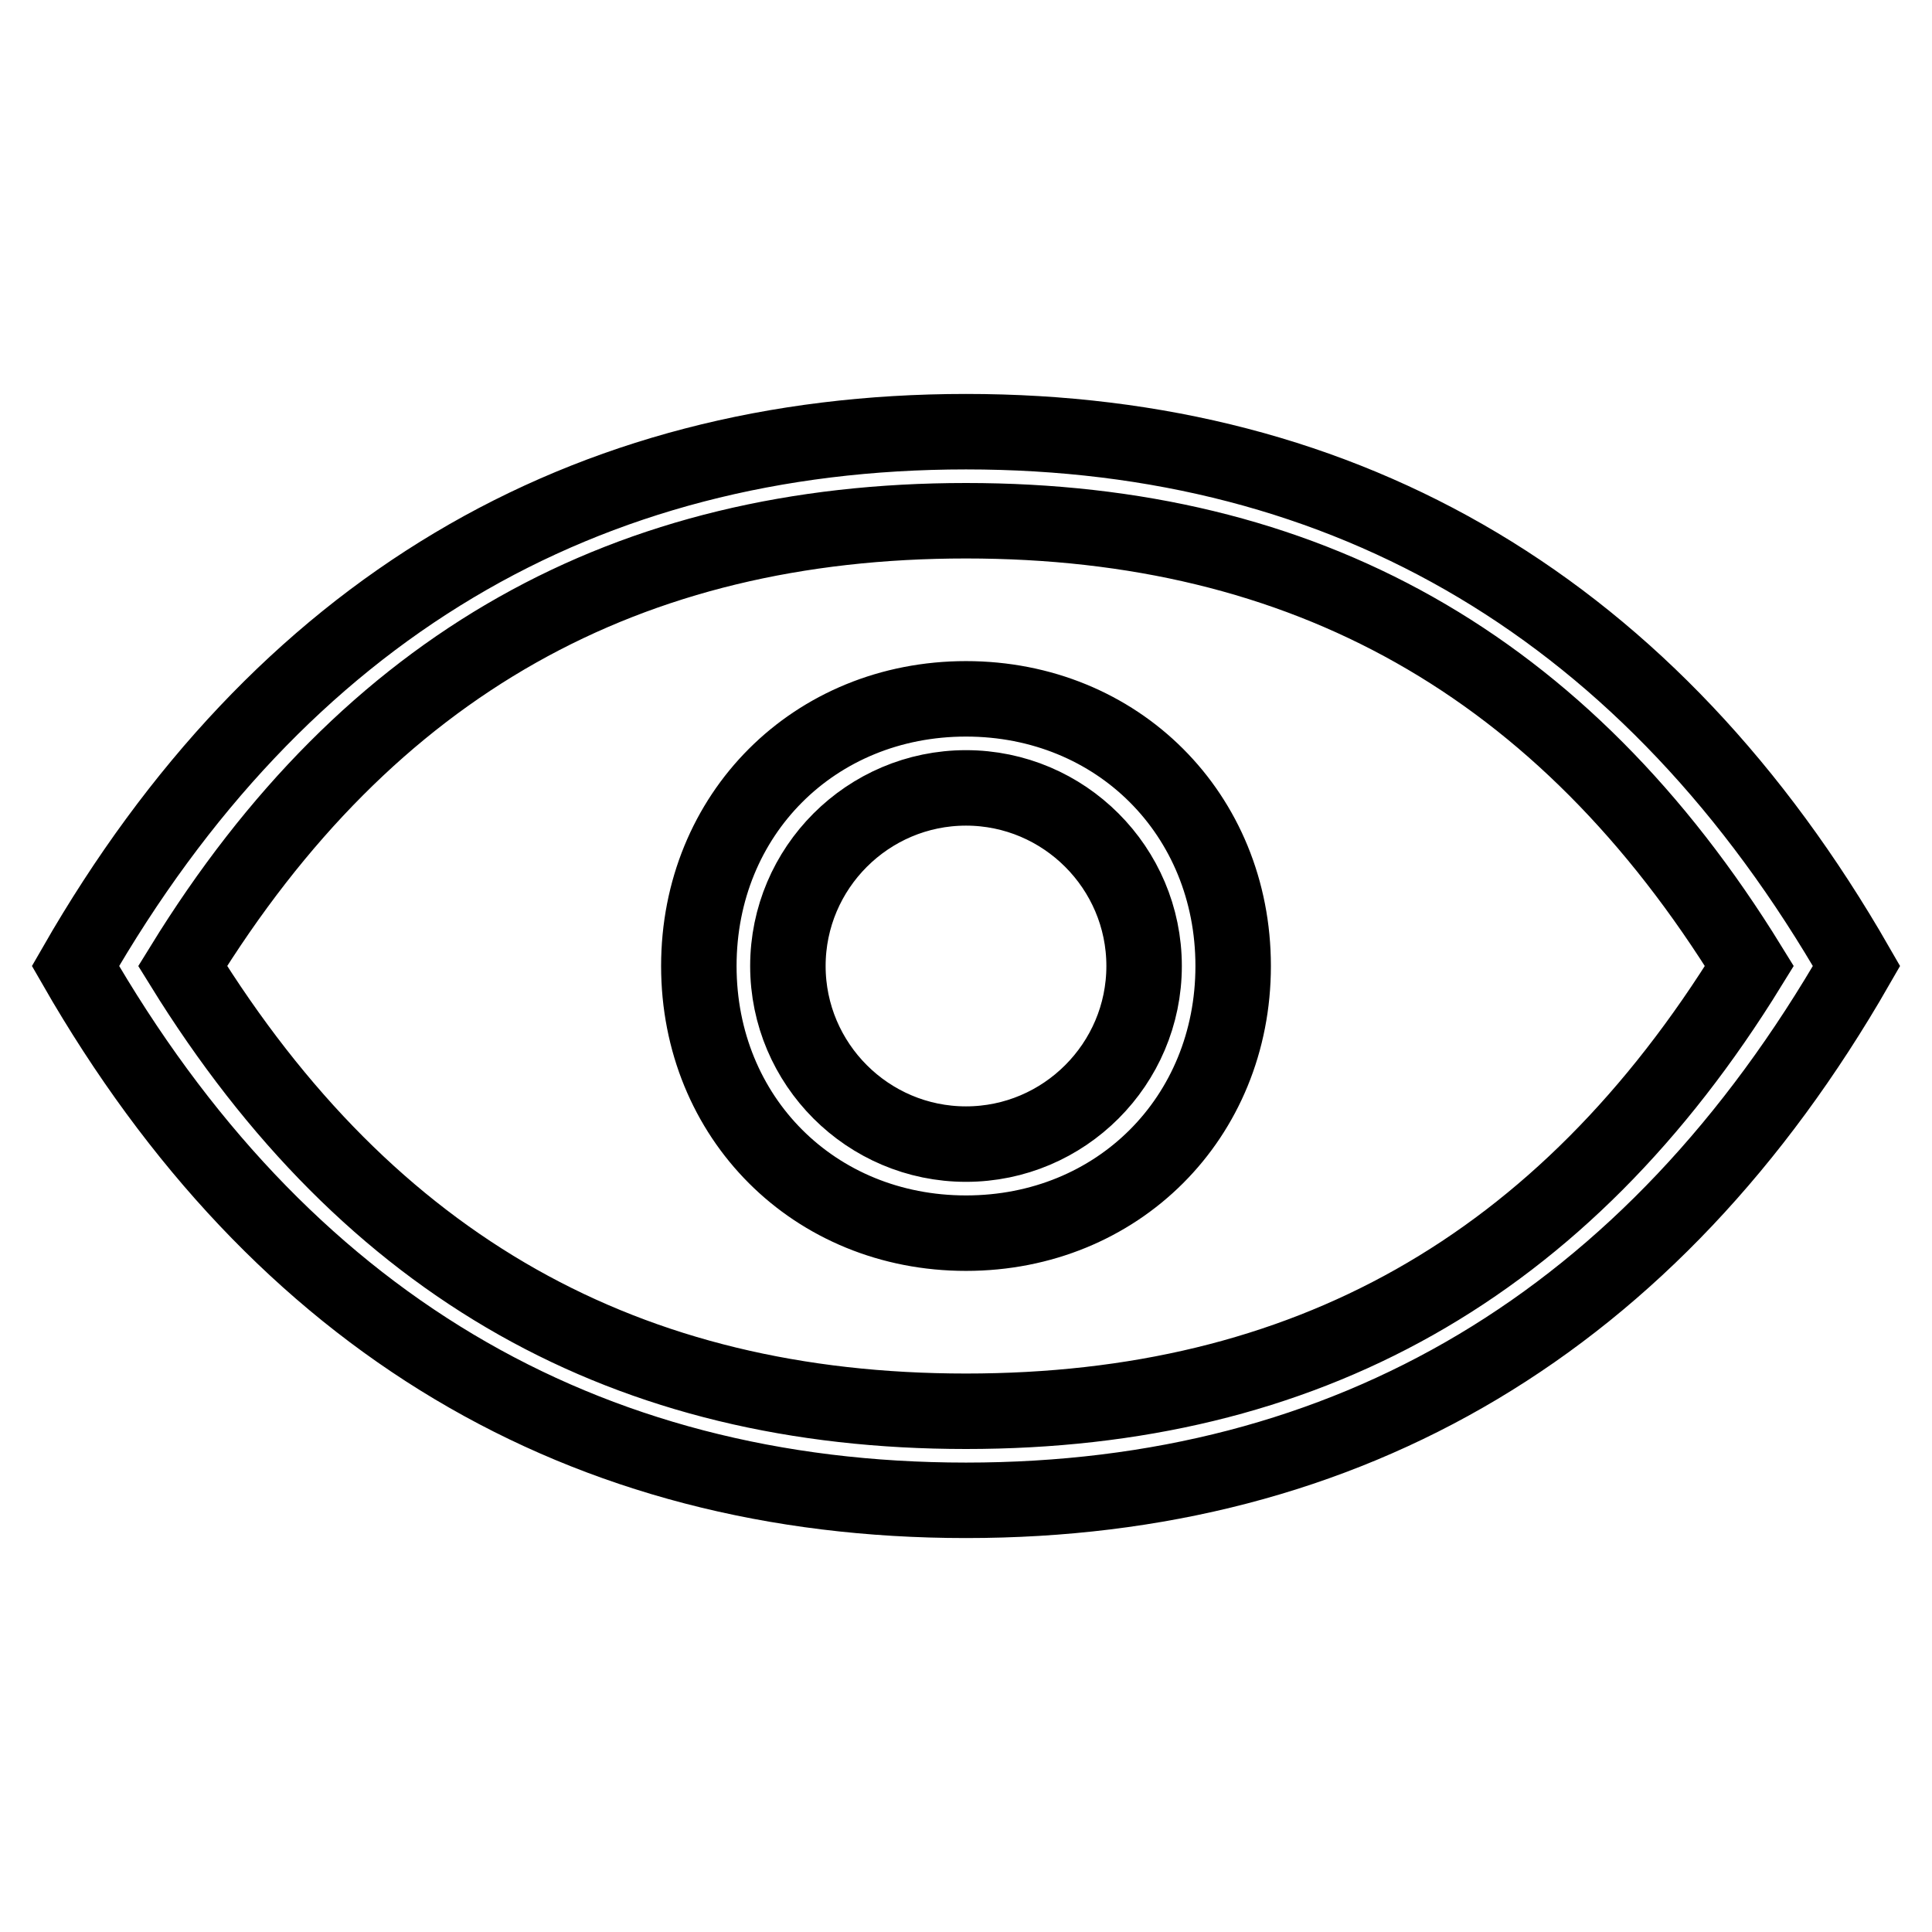 <?xml version="1.0" encoding="utf-8"?>
<!-- Svg Vector Icons : http://www.onlinewebfonts.com/icon -->
<!DOCTYPE svg PUBLIC "-//W3C//DTD SVG 1.1//EN" "http://www.w3.org/Graphics/SVG/1.1/DTD/svg11.dtd">
<svg version="1.1" xmlns="http://www.w3.org/2000/svg" xmlns:xlink="http://www.w3.org/1999/xlink" x="0px" y="0px" viewBox="0 0 256 256" enable-background="new 0 0 256 256" xml:space="preserve">
<g> <path stroke-width="10" fill-opacity="0" stroke="#000000"  d="M128,69c-44.8,0-79.1,18.9-103.8,59c24.8,40.1,59,59,103.8,59s79.1-18.9,103.8-59 C207.1,87.9,172.8,69,128,69L128,69z M128,198.8c-50.7,0-90.9-23.6-118-70.8c27.1-47.2,67.3-70.8,118-70.8s90.9,23.6,118,70.8 C218.9,175.2,178.7,198.8,128,198.8z M128,151.6c13,0,23.6-10.6,23.6-23.6S141,104.4,128,104.4c-13,0-23.6,10.6-23.6,23.6 S115,151.6,128,151.6z M128,163.4c-20.1,0-35.4-15.3-35.4-35.4s15.3-35.4,35.4-35.4c20.1,0,35.4,15.3,35.4,35.4 S148.1,163.4,128,163.4z"/></g>
</svg>